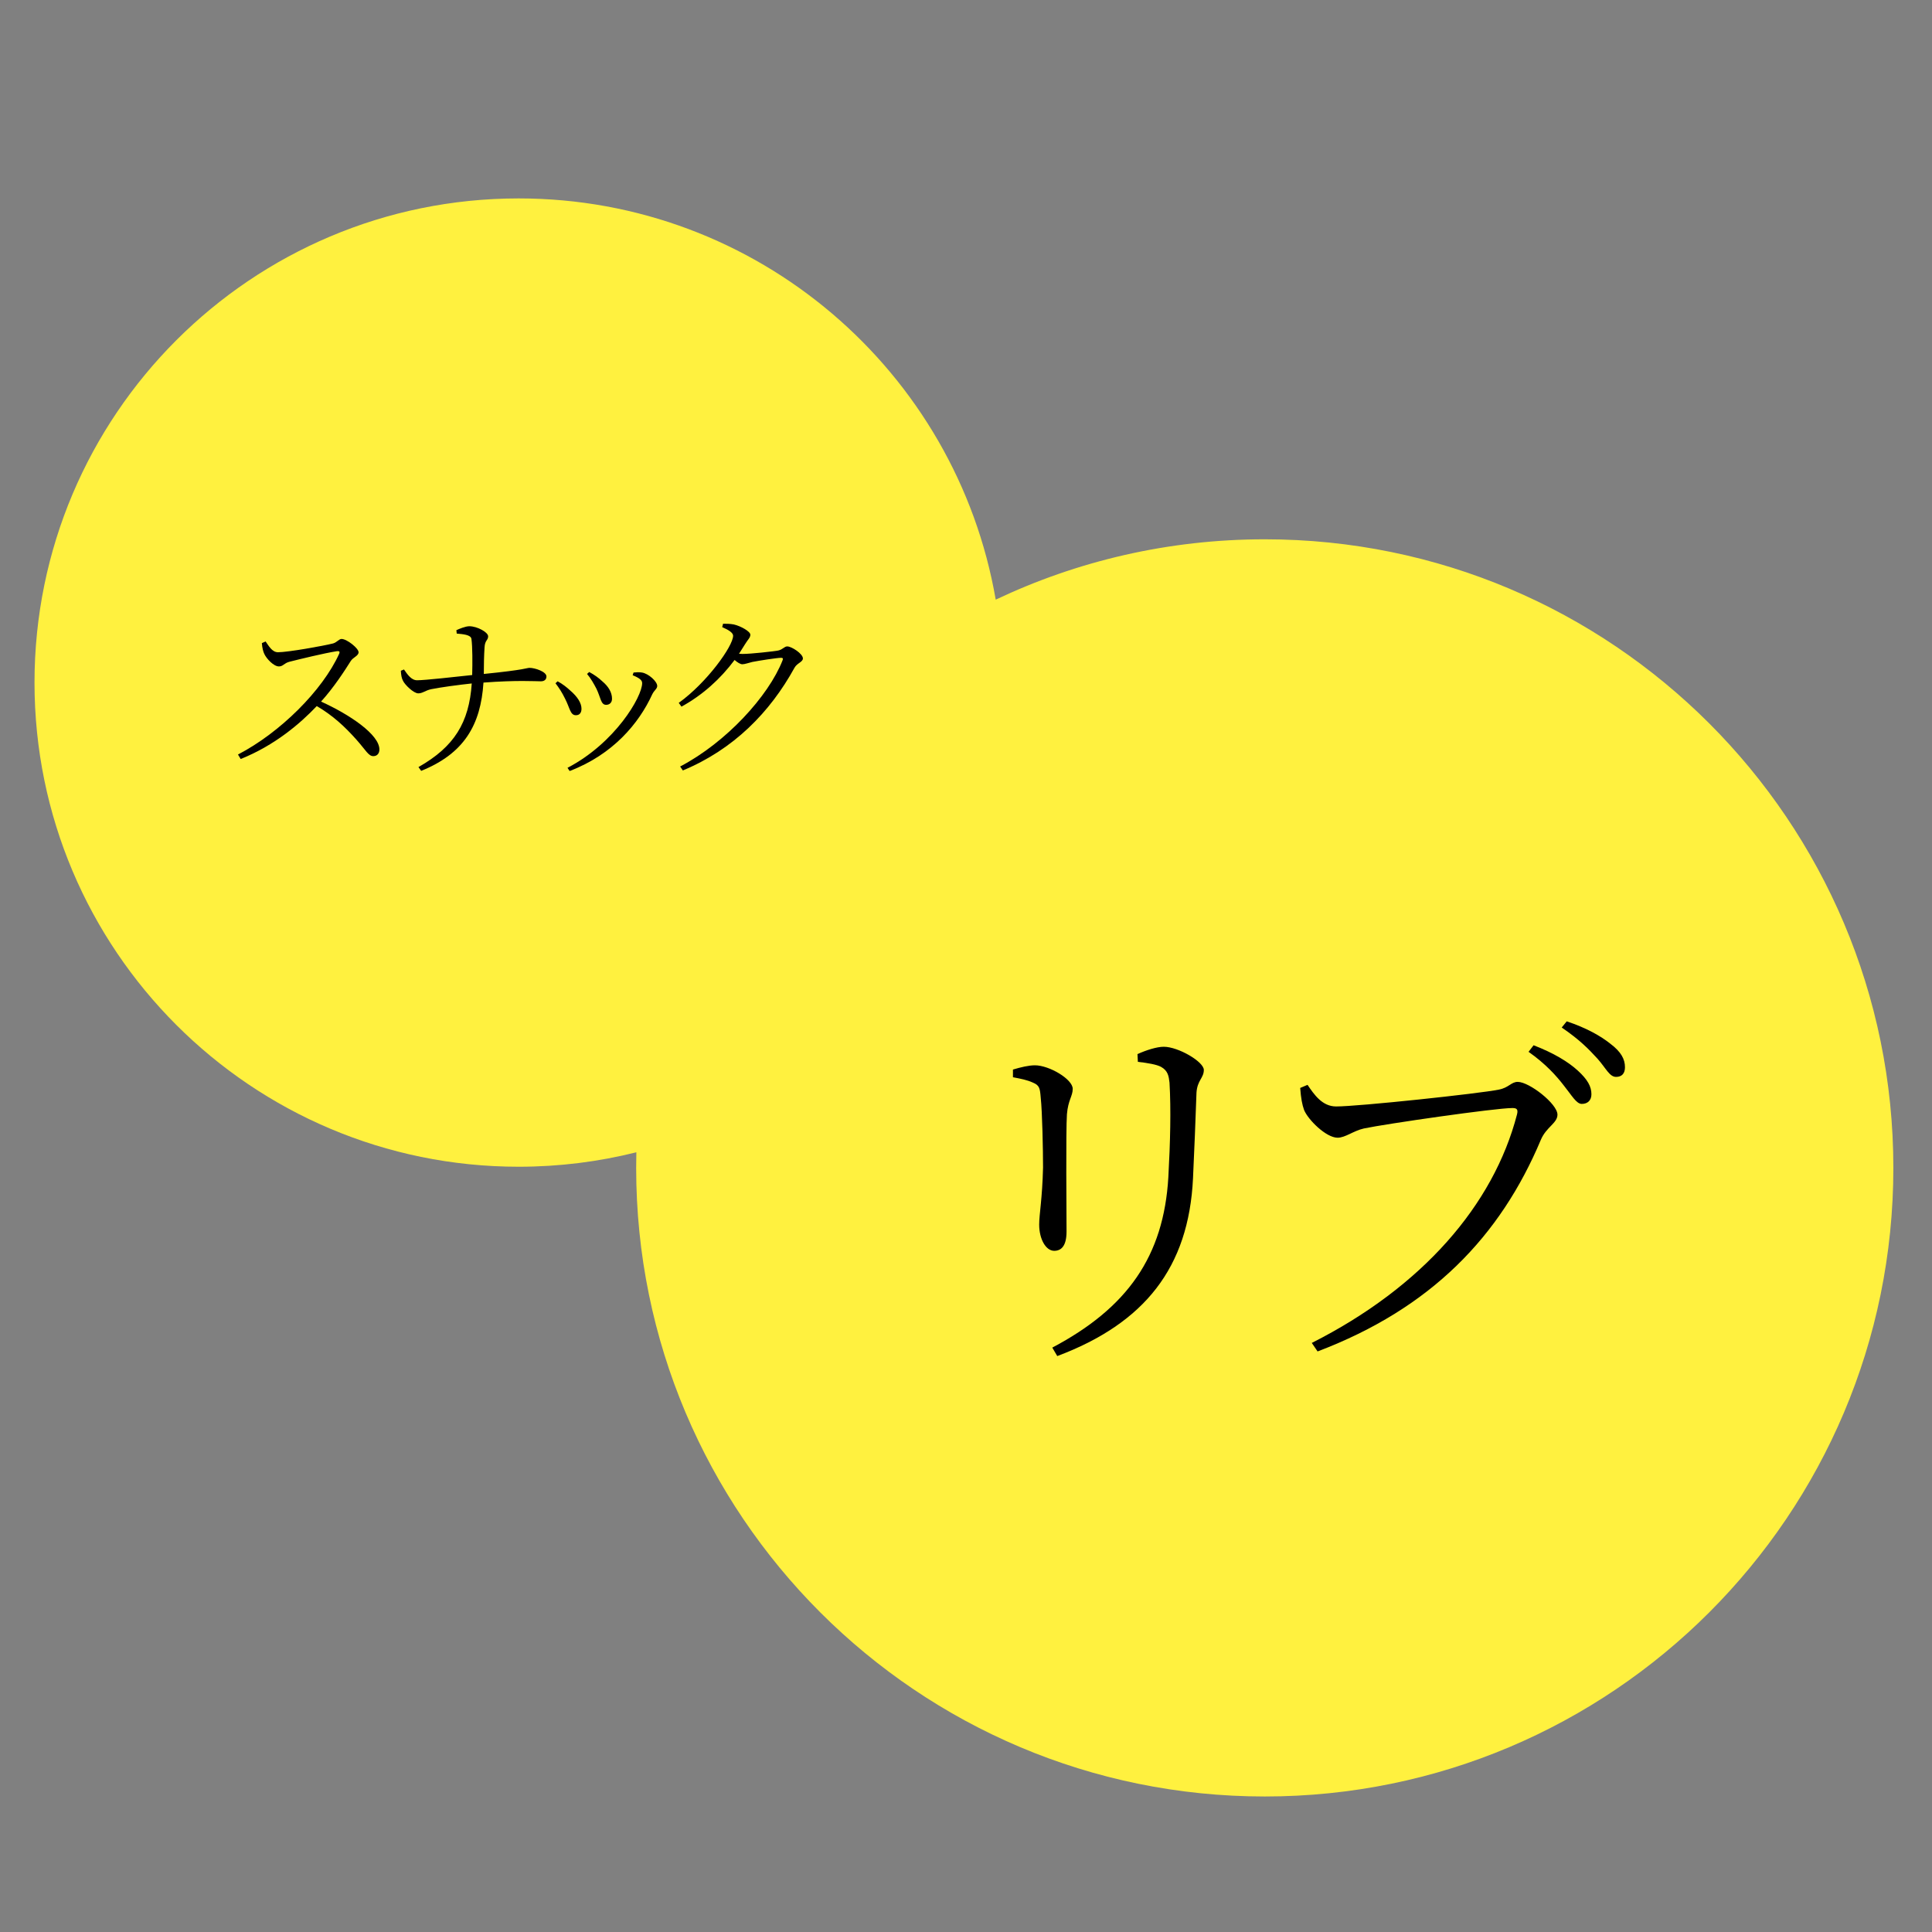 <?xml version="1.0" encoding="utf-8"?>
<!-- Generator: Adobe Illustrator 28.0.0, SVG Export Plug-In . SVG Version: 6.00 Build 0)  -->
<svg version="1.1" id="レイヤー_1" xmlns="http://www.w3.org/2000/svg" xmlns:xlink="http://www.w3.org/1999/xlink" x="0px"
	 y="0px" viewBox="0 0 500 500" style="enable-background:new 0 0 500 500;" xml:space="preserve">
<rect x="0" y="0" width="500" height="500" fill="#808080" stroke="none"/>
<style type="text/css">
	.st0{fill:#FFF13F;}
</style>
<rect x="-632.46" y="-691.19" style="fill:none;" width="2.26" height="0"/>
<g>
	<path class="st0" d="M327.32,139.57c-24.92,0-48.52,5.61-69.63,15.62C247.51,96.21,196.11,51.35,134.23,51.35
		c-69.2,0-125.3,56.1-125.3,125.3s56.1,125.3,125.3,125.3c10.51,0,20.71-1.3,30.46-3.74c-0.03,1.34-0.05,2.69-0.05,4.04
		c0,89.85,72.83,162.68,162.68,162.68S490,392.09,490,302.25S417.17,139.57,327.32,139.57z"/>
</g>
<g>
	<path d="M262.15,276.8c2-0.6,4.09-1.1,5.69-1.1c3.69,0,9.78,3.59,9.78,6.09c0,1.9-1.2,2.89-1.5,6.59c-0.3,4.29-0.1,26.25-0.1,30.34
		c0,3.79-1.4,4.99-3.19,4.99c-2.2,0-3.89-3.09-3.89-6.79c0-2.69,0.8-6.59,1-14.77c0-4.59-0.2-14.37-0.6-18.07
		c-0.2-2.4-0.3-3.19-2-3.89c-1.5-0.7-3.09-1-5.19-1.4V276.8z M272.33,348.76c19.46-10.28,28.84-23.65,30.04-44.12
		c0.5-9.08,0.7-17.57,0.3-24.45c-0.2-1.7-0.4-3.09-2.2-4.09c-1.1-0.6-3.39-1-5.99-1.3l-0.1-2c2.2-1,4.99-1.9,6.79-1.9
		c3.79,0,10.38,3.89,10.38,5.99c0,2.1-1.7,2.69-1.9,5.89c-0.2,5.89-0.6,15.97-0.9,22.16c-1.1,23.16-12.58,37.53-35.13,46.01
		L272.33,348.76z"/>
	<path d="M387.9,281.99c2.6-0.5,3.19-2,4.89-2c2.99,0,10.28,5.69,10.28,8.48c0,2.2-2.89,3.19-4.29,6.49
		c-10.48,24.95-28.34,43.62-57.79,54.79l-1.5-2.2c28.64-14.47,47.01-35.73,53.1-59.09c0.4-1.5-0.2-1.7-1.2-1.7
		c-4.39,0-32.74,4.09-38.43,5.29c-2.69,0.6-4.79,2.39-6.79,2.39c-2.99,0-7.68-4.69-8.68-7.19c-0.5-1.4-0.8-2.99-1-5.69l1.9-0.8
		c1.7,2.5,3.79,5.59,7.39,5.59C351.37,286.38,383.11,282.99,387.9,281.99z M395.59,272.21l1.3-1.7c5.19,2,8.98,4.29,11.48,6.59
		s3.49,4.09,3.49,6.09c0,1.6-1,2.5-2.5,2.5c-1.4,0-2.59-2.2-4.59-4.69C402.78,278.4,399.98,275.3,395.59,272.21z M404.17,265.92
		l1.3-1.6c5.09,1.7,8.78,3.79,11.28,5.79c2.79,2.1,3.79,3.99,3.79,6.09c0,1.6-0.8,2.5-2.3,2.5c-1.7,0-2.59-2.2-4.79-4.69
		C411.16,271.51,408.86,269.12,404.17,265.92z"/>
</g>
<g>
	<path d="M68.74,166.01c0.79,1.11,1.67,2.79,3.21,2.79c2.55,0,11.7-1.63,14.26-2.28c0.98-0.28,1.53-1.16,2.18-1.16
		c1.39,0,4.41,2.42,4.41,3.44c0,0.93-1.39,1.3-2,2.23c-1.58,2.51-4.32,6.78-7.71,10.54c7.48,3.39,15.1,8.55,15.1,12.4
		c0,0.93-0.51,1.72-1.58,1.72c-1.25,0-1.9-1.49-4.37-4.27c-3.11-3.48-6.08-6.22-10.26-8.69c-4.27,4.51-10.87,10.17-19.69,13.7
		l-0.7-1.16c10.92-5.67,21.88-16.58,26.2-26.1c0.23-0.6-0.05-0.7-0.56-0.65c-3.3,0.51-9.75,2.09-12.31,2.74
		c-1.44,0.37-1.63,1.21-2.74,1.21c-1.35,0-3.2-2-3.76-3.2c-0.28-0.56-0.56-1.53-0.65-2.83L68.74,166.01z"/>
	<path d="M104.55,173.26c0.93,1.35,1.95,2.83,3.44,2.79c1.95,0,9.85-0.88,14.21-1.35c0.09-3.07,0.09-7.34-0.19-9.34
		c-0.14-1.11-2.28-1.25-3.81-1.39l-0.09-0.88c0.7-0.33,2.37-1.02,3.34-1.02c2.09,0,4.88,1.58,4.88,2.6c0,1.07-0.84,0.98-0.93,2.88
		c-0.14,2.09-0.19,4.69-0.19,6.87c11.05-1.11,11.05-1.58,11.84-1.58c1.39,0,4.37,0.98,4.37,2.23c0,0.88-0.65,1.25-1.44,1.25
		c-1.58,0-6.04-0.33-14.86,0.33c-0.7,10.92-4.97,18.35-16.12,22.85l-0.7-0.98c9.24-5.25,13.1-11.47,13.79-21.64
		c-3.58,0.37-8.22,1.02-10.54,1.49c-1.49,0.33-2.18,1.07-3.3,1.07c-1.21,0-3.48-2.23-3.95-3.25c-0.37-0.65-0.51-1.58-0.56-2.6
		L104.55,173.26z"/>
	<path d="M144.31,176.32c1.25,0.65,2.46,1.63,3.25,2.37c1.9,1.63,2.93,3.25,2.93,4.74c0,0.98-0.46,1.67-1.44,1.67
		c-1.49,0-1.53-1.81-2.83-4.32c-0.74-1.53-1.58-2.83-2.46-3.95L144.31,176.32z M146.87,198.71c12.31-6.41,19.32-18.39,19.32-21.92
		c0-0.74-0.65-1.3-2.46-2.04l0.23-0.7c0.6-0.05,1.44-0.14,2.18,0c1.72,0.28,3.95,2.32,3.95,3.48c0,0.74-0.79,1.11-1.3,2.18
		c-3.44,7.52-10.17,15.56-21.37,19.83L146.87,198.71z M152.49,173.91c1.35,0.74,2.42,1.49,3.44,2.46c1.49,1.25,2.46,2.79,2.46,4.46
		c0,1.02-0.65,1.58-1.53,1.58c-1.39,0-1.39-1.9-2.51-4.18c-0.65-1.25-1.49-2.74-2.42-3.81L152.49,173.91z"/>
	<path d="M202.51,170.94c0.23-0.56,0.05-0.7-0.37-0.7c-1.02,0-5.76,0.74-7.43,1.07c-0.98,0.23-1.95,0.6-2.6,0.6
		c-0.51,0-1.25-0.46-2-1.11c-3.67,4.92-8.31,9.1-13.75,12.08l-0.7-0.98c7.25-5.2,14.07-14.68,14.07-17.37
		c0-0.79-1.21-1.53-2.83-2.23l0.23-0.88c0.84,0,1.77,0,2.79,0.19c1.81,0.42,4.27,1.81,4.27,2.65c0,0.79-0.65,1.25-1.35,2.42
		l-1.58,2.51l0.88,0.05c2.23,0,7.94-0.65,9.24-0.88c1.25-0.28,1.58-1.07,2.37-1.07c1.11,0,4.04,1.9,4.04,3.11
		c0,0.93-1.53,1.21-2.18,2.42c-6.36,11.57-15.79,21.13-28.89,26.57l-0.7-1.02C187.97,192.12,198.89,180.13,202.51,170.94z"/>
</g>
</svg>
